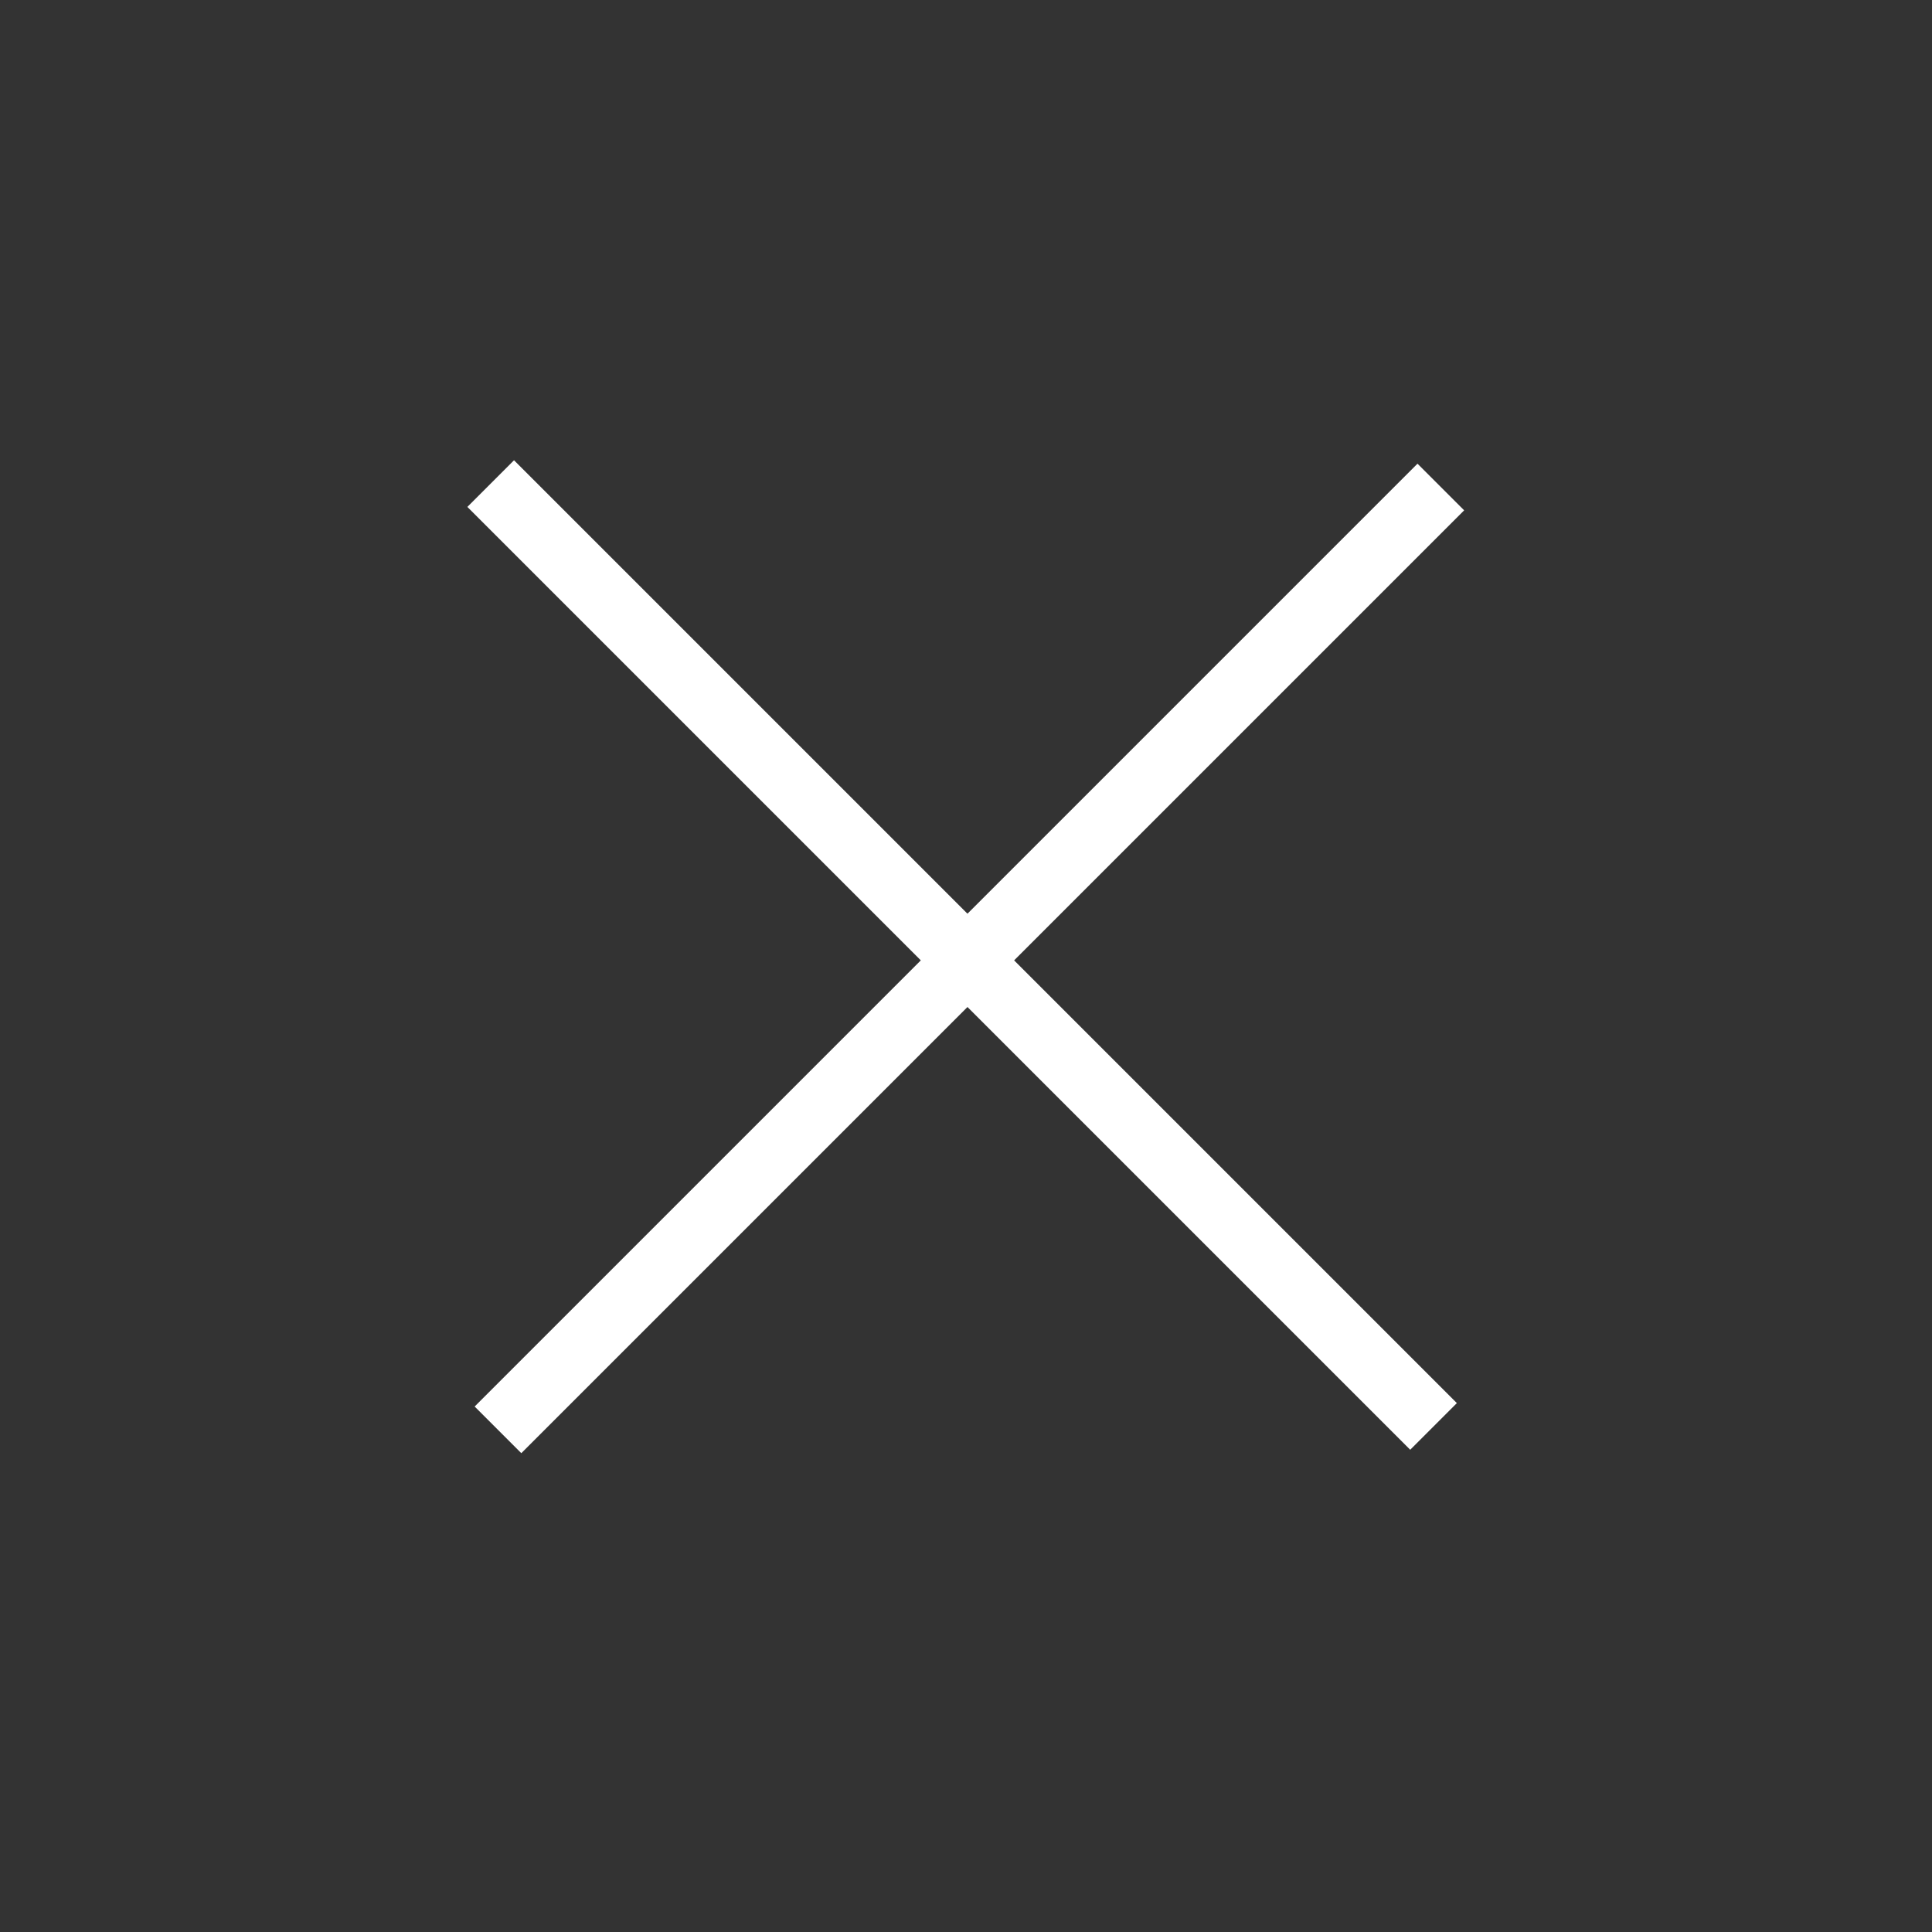 <?xml version="1.0" encoding="UTF-8" standalone="no"?>
<!DOCTYPE svg PUBLIC "-//W3C//DTD SVG 1.1//EN" "http://www.w3.org/Graphics/SVG/1.1/DTD/svg11.dtd">
<svg width="100%" height="100%" viewBox="0 0 200 200" version="1.1" xmlns="http://www.w3.org/2000/svg" xmlns:xlink="http://www.w3.org/1999/xlink" xml:space="preserve" xmlns:serif="http://www.serif.com/" style="fill-rule:evenodd;clip-rule:evenodd;stroke-linejoin:round;stroke-miterlimit:2;">
    <rect x="0" y="0" width="200" height="200" fill="#333333" stroke="none"/>
    <g transform="matrix(1,0,0,1,-4053,-1939.34)">
        <g id="Artboard13" transform="matrix(0.585,0,0,0.585,1870.54,843.429)">
            <rect x="3732" y="1874" width="342" height="342" style="fill:none;"/>
            <g transform="matrix(-1.209,1.209,-2.064,-2.064,13031.2,1079.18)">
                <rect x="4105" y="1976" width="138" height="4" style="fill:white;"/>
            </g>
            <g transform="matrix(1.209,1.209,-2.064,2.064,2937.18,-7086.61)">
                <rect x="4105" y="1976" width="138" height="4" style="fill:white;"/>
            </g>
        </g>
    </g>
</svg>
